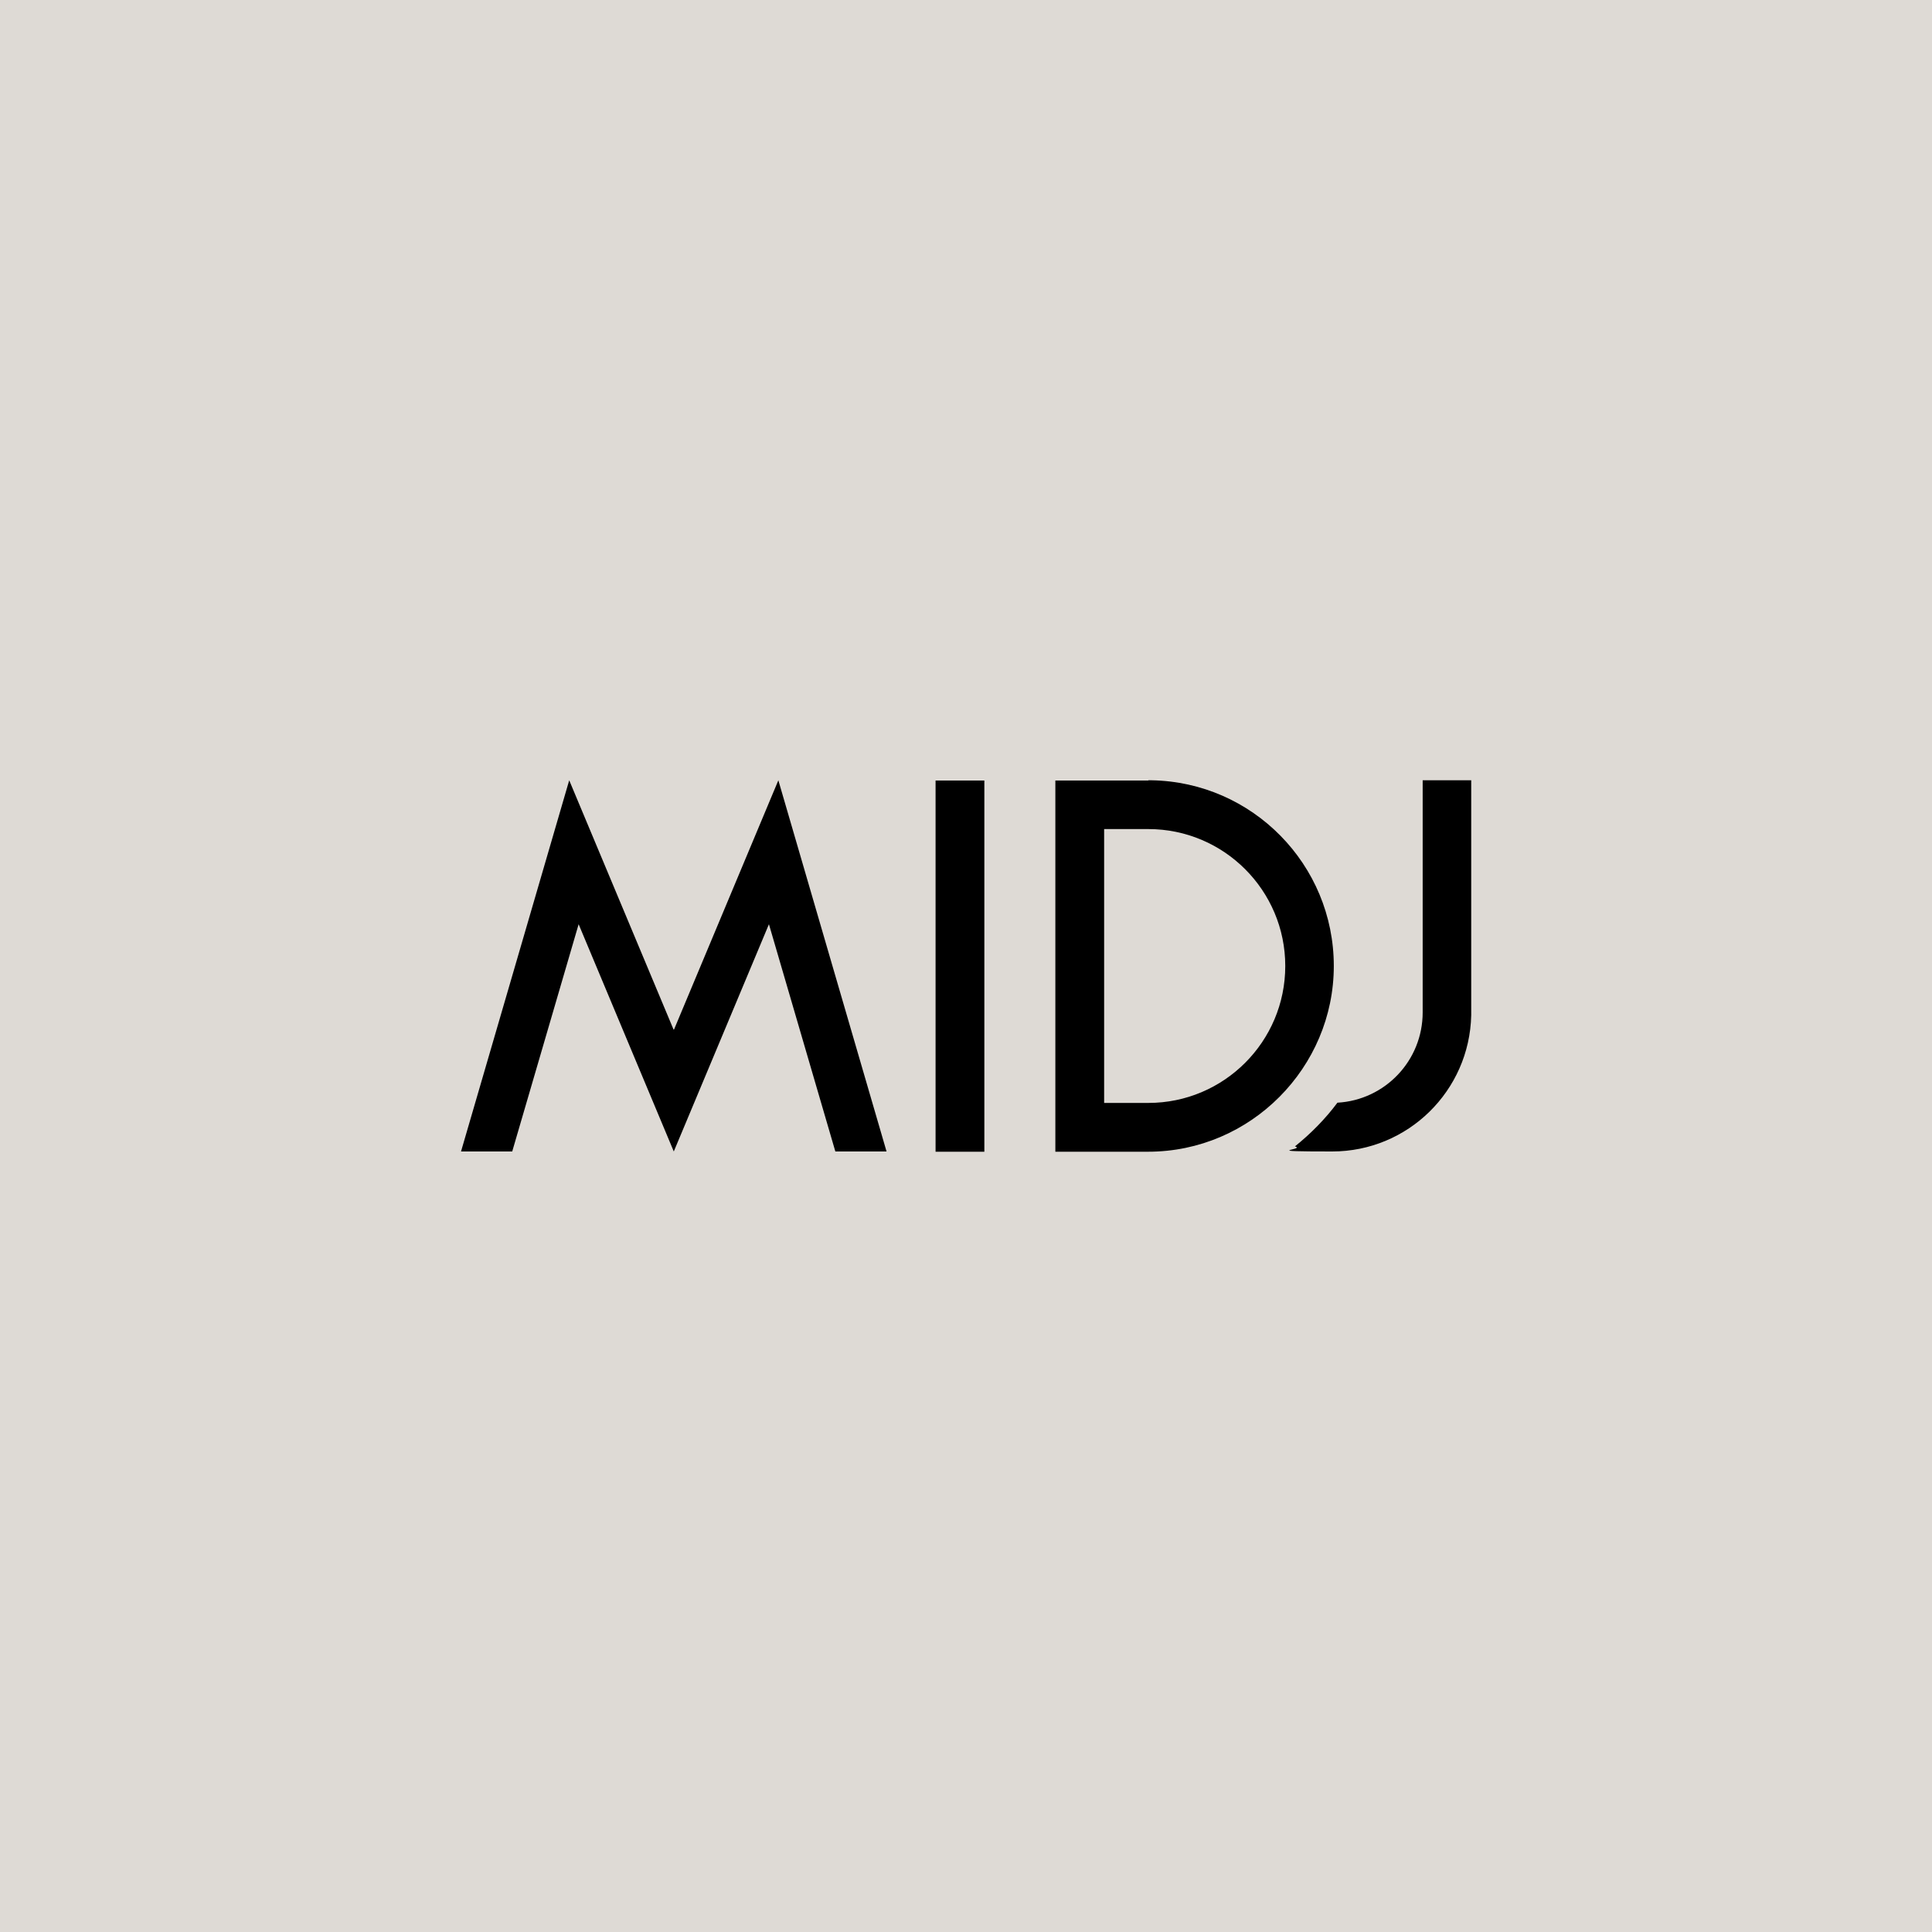 <?xml version="1.0" encoding="UTF-8"?>
<svg id="Livello_1" xmlns="http://www.w3.org/2000/svg" version="1.1" viewBox="0 0 800 800">
  <!-- Generator: Adobe Illustrator 29.5.0, SVG Export Plug-In . SVG Version: 2.1.0 Build 137)  -->
  <defs>
    <style>
      .st0 {
        fill: #dedad5;
      }

      .st1 {
        fill-rule: evenodd;
      }
    </style>
  </defs>
  <rect class="st0" width="800" height="800"/>
  <g id="Midj">
    <path id="midj" class="st1" d="M387.4,476.9h20.2v-153.7h-20.2v153.7h0ZM278.9,426.3l-43.2-103.2-44.8,153.7h21.2l27.5-94.1,39.4,94.1,39.4-94.1,27.5,94.1h21.2l-44.8-153.7-43.2,103.2h-.2ZM475.5,323.1h1.3c41.8.7,75.5,34.9,75.5,76.9s-34.4,76.9-76.9,76.9h-38.4v-153.7h38.5ZM609.2,323.1v97.3c-.7,31.3-26.2,56.4-57.6,56.4s-10.5-.7-15.4-2.1c6.6-5.3,12.6-11.4,17.6-18.1,19.7-1.1,35.3-17.4,35.3-37.4v-96.1h20.2,0ZM475.5,343.3h-18.3v113.4h18.3c31.3,0,56.7-25.4,56.7-56.7s-25.4-56.7-56.7-56.7h0Z"/>
  </g>
</svg>